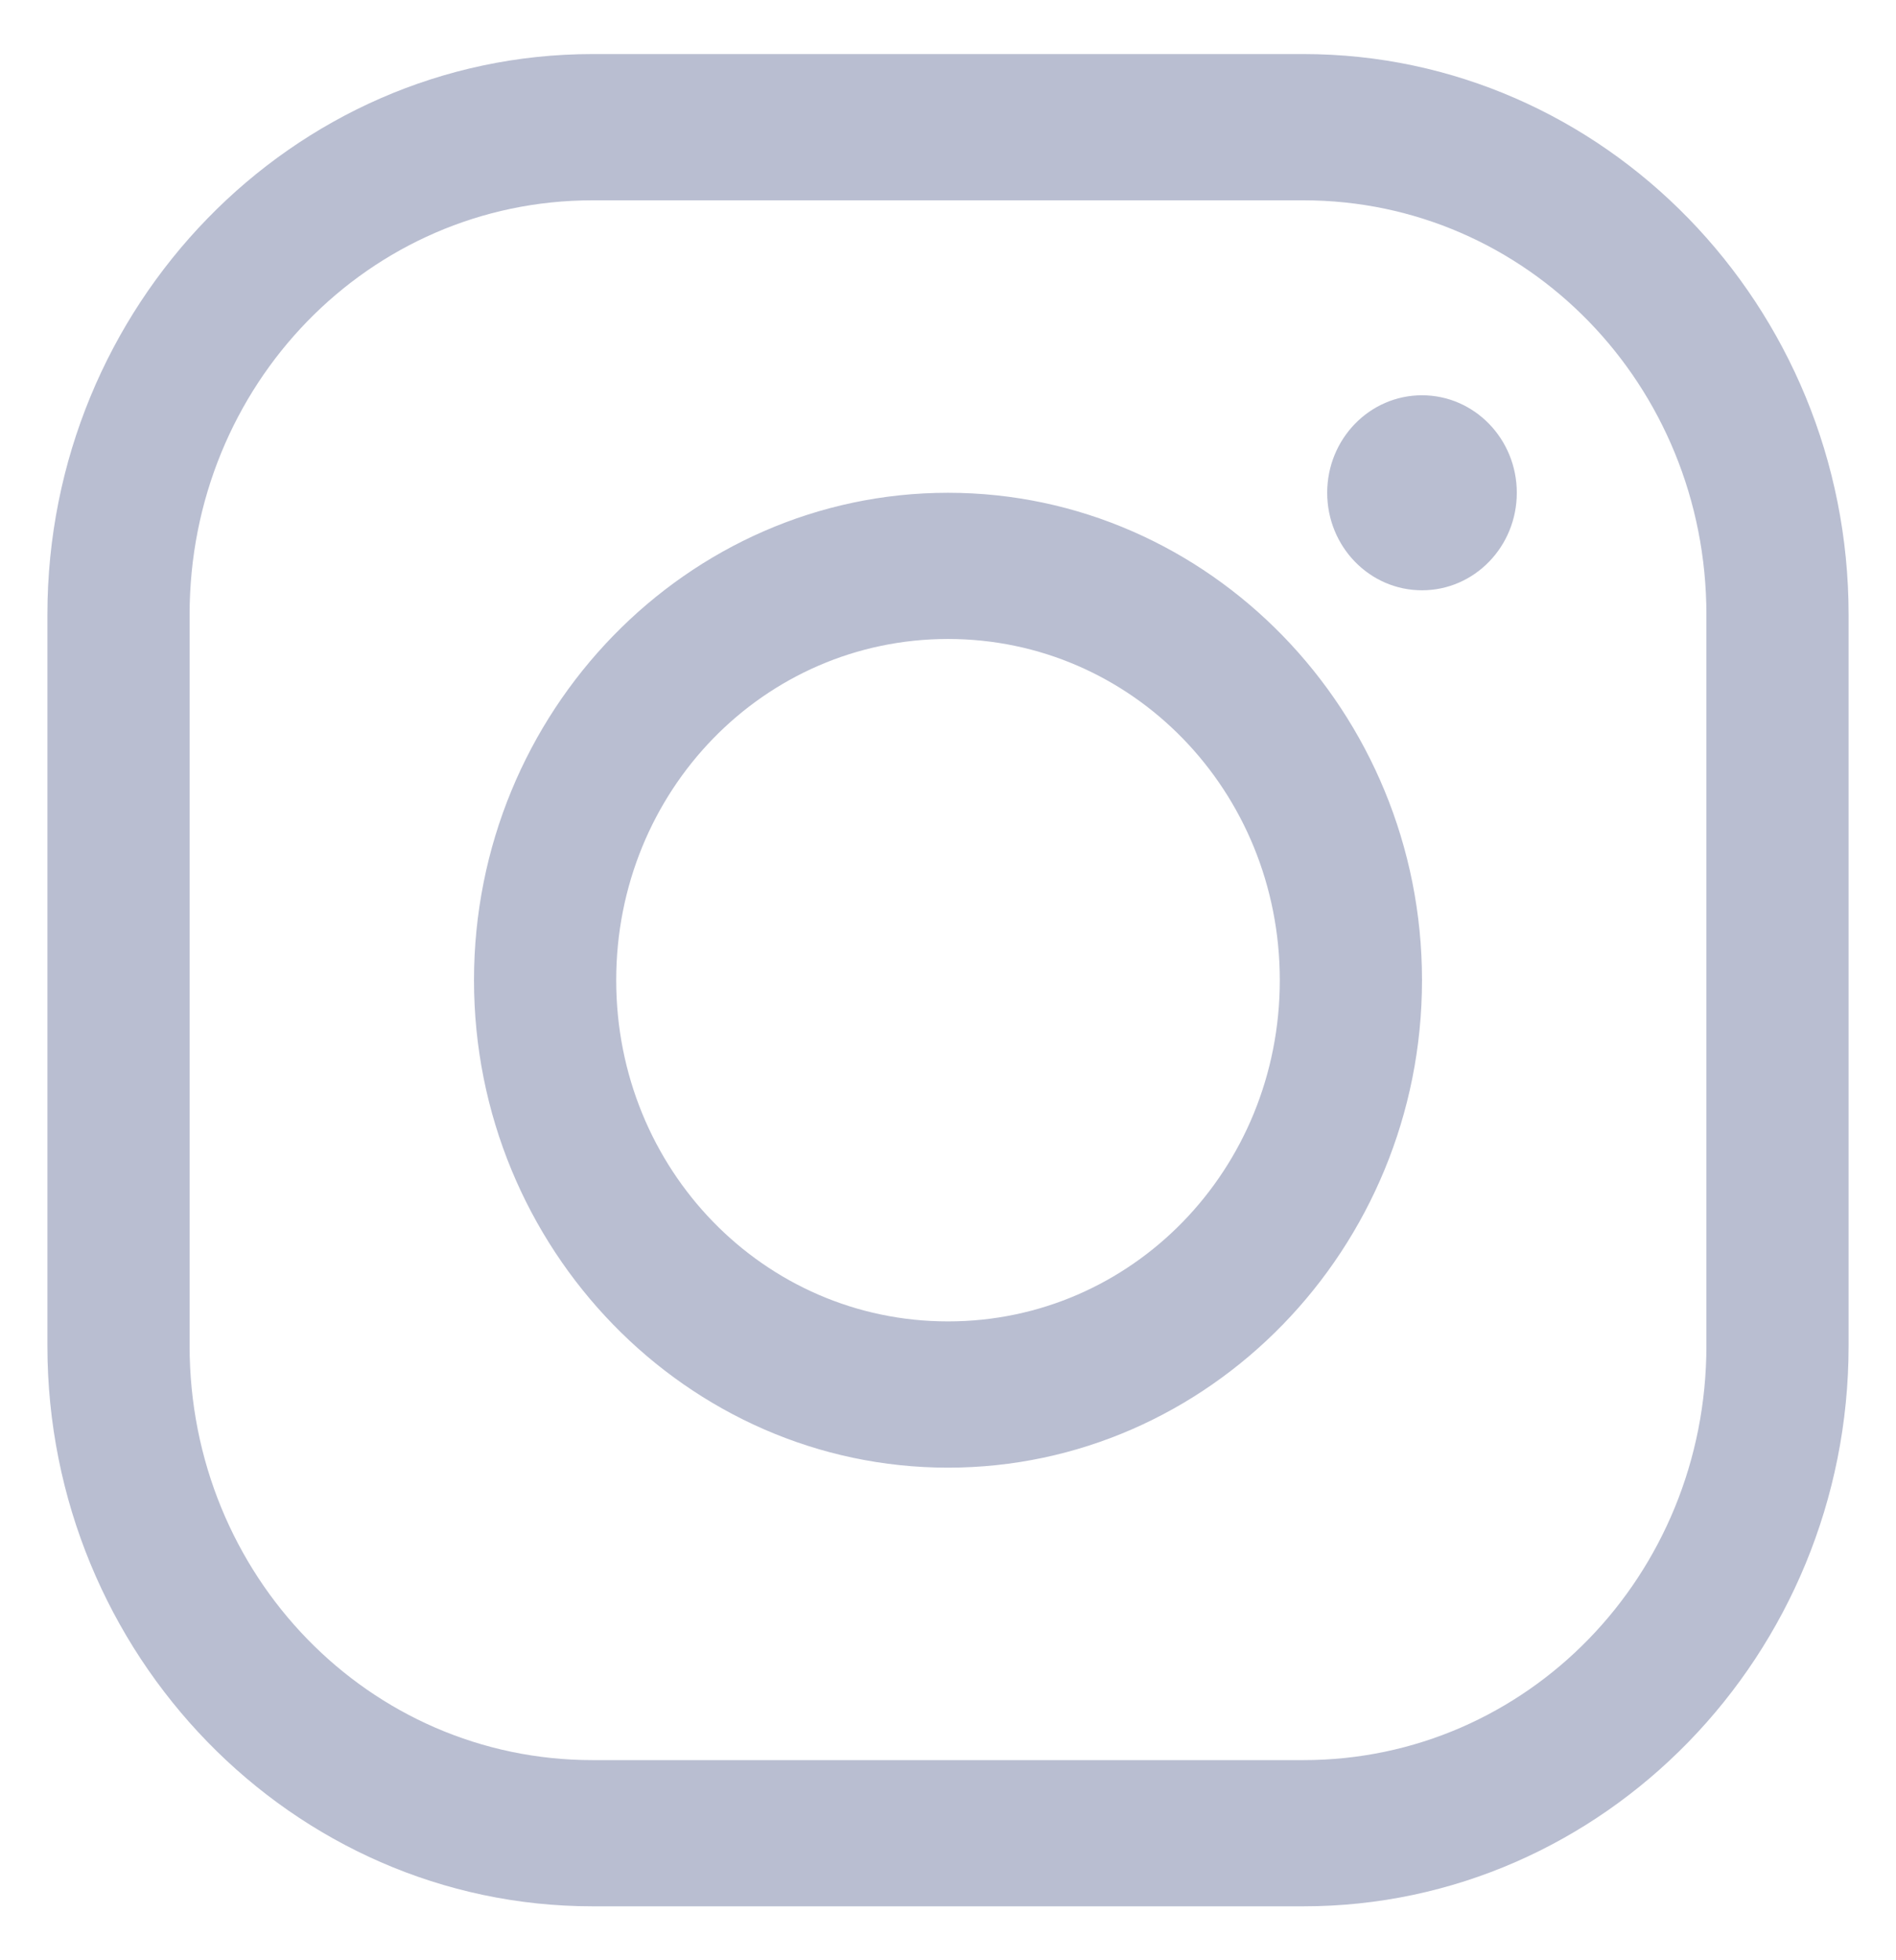 <svg width="30" height="31" viewBox="0 0 30 31" fill="none" xmlns="http://www.w3.org/2000/svg">
<path d="M9.375 0.855C4.625 0.855 0.75 4.838 0.75 9.72V21.283C0.75 26.164 4.625 30.147 9.375 30.147H20.625C25.375 30.147 29.25 26.164 29.25 21.283V9.72C29.25 4.838 25.375 0.855 20.625 0.855H9.375ZM9.375 3.168H20.625C24.158 3.168 27 6.088 27 9.72V21.283C27 24.914 24.158 27.835 20.625 27.835H9.375C5.841 27.835 3 24.914 3 21.283V9.72C3 6.088 5.841 3.168 9.375 3.168ZM22.5 6.251C21.671 6.251 21 6.941 21 7.793C21 8.645 21.671 9.335 22.5 9.335C23.329 9.335 24 8.645 24 7.793C24 6.941 23.329 6.251 22.5 6.251ZM15 7.793C10.871 7.793 7.5 11.258 7.5 15.501C7.5 19.745 10.871 23.21 15 23.21C19.129 23.21 22.5 19.745 22.5 15.501C22.5 11.258 19.129 7.793 15 7.793ZM15 10.105C17.912 10.105 20.25 12.508 20.25 15.501C20.25 18.495 17.912 20.897 15 20.897C12.088 20.897 9.75 18.495 9.75 15.501C9.75 12.508 12.088 10.105 15 10.105Z" fill="#B9BED1"/>
</svg>
